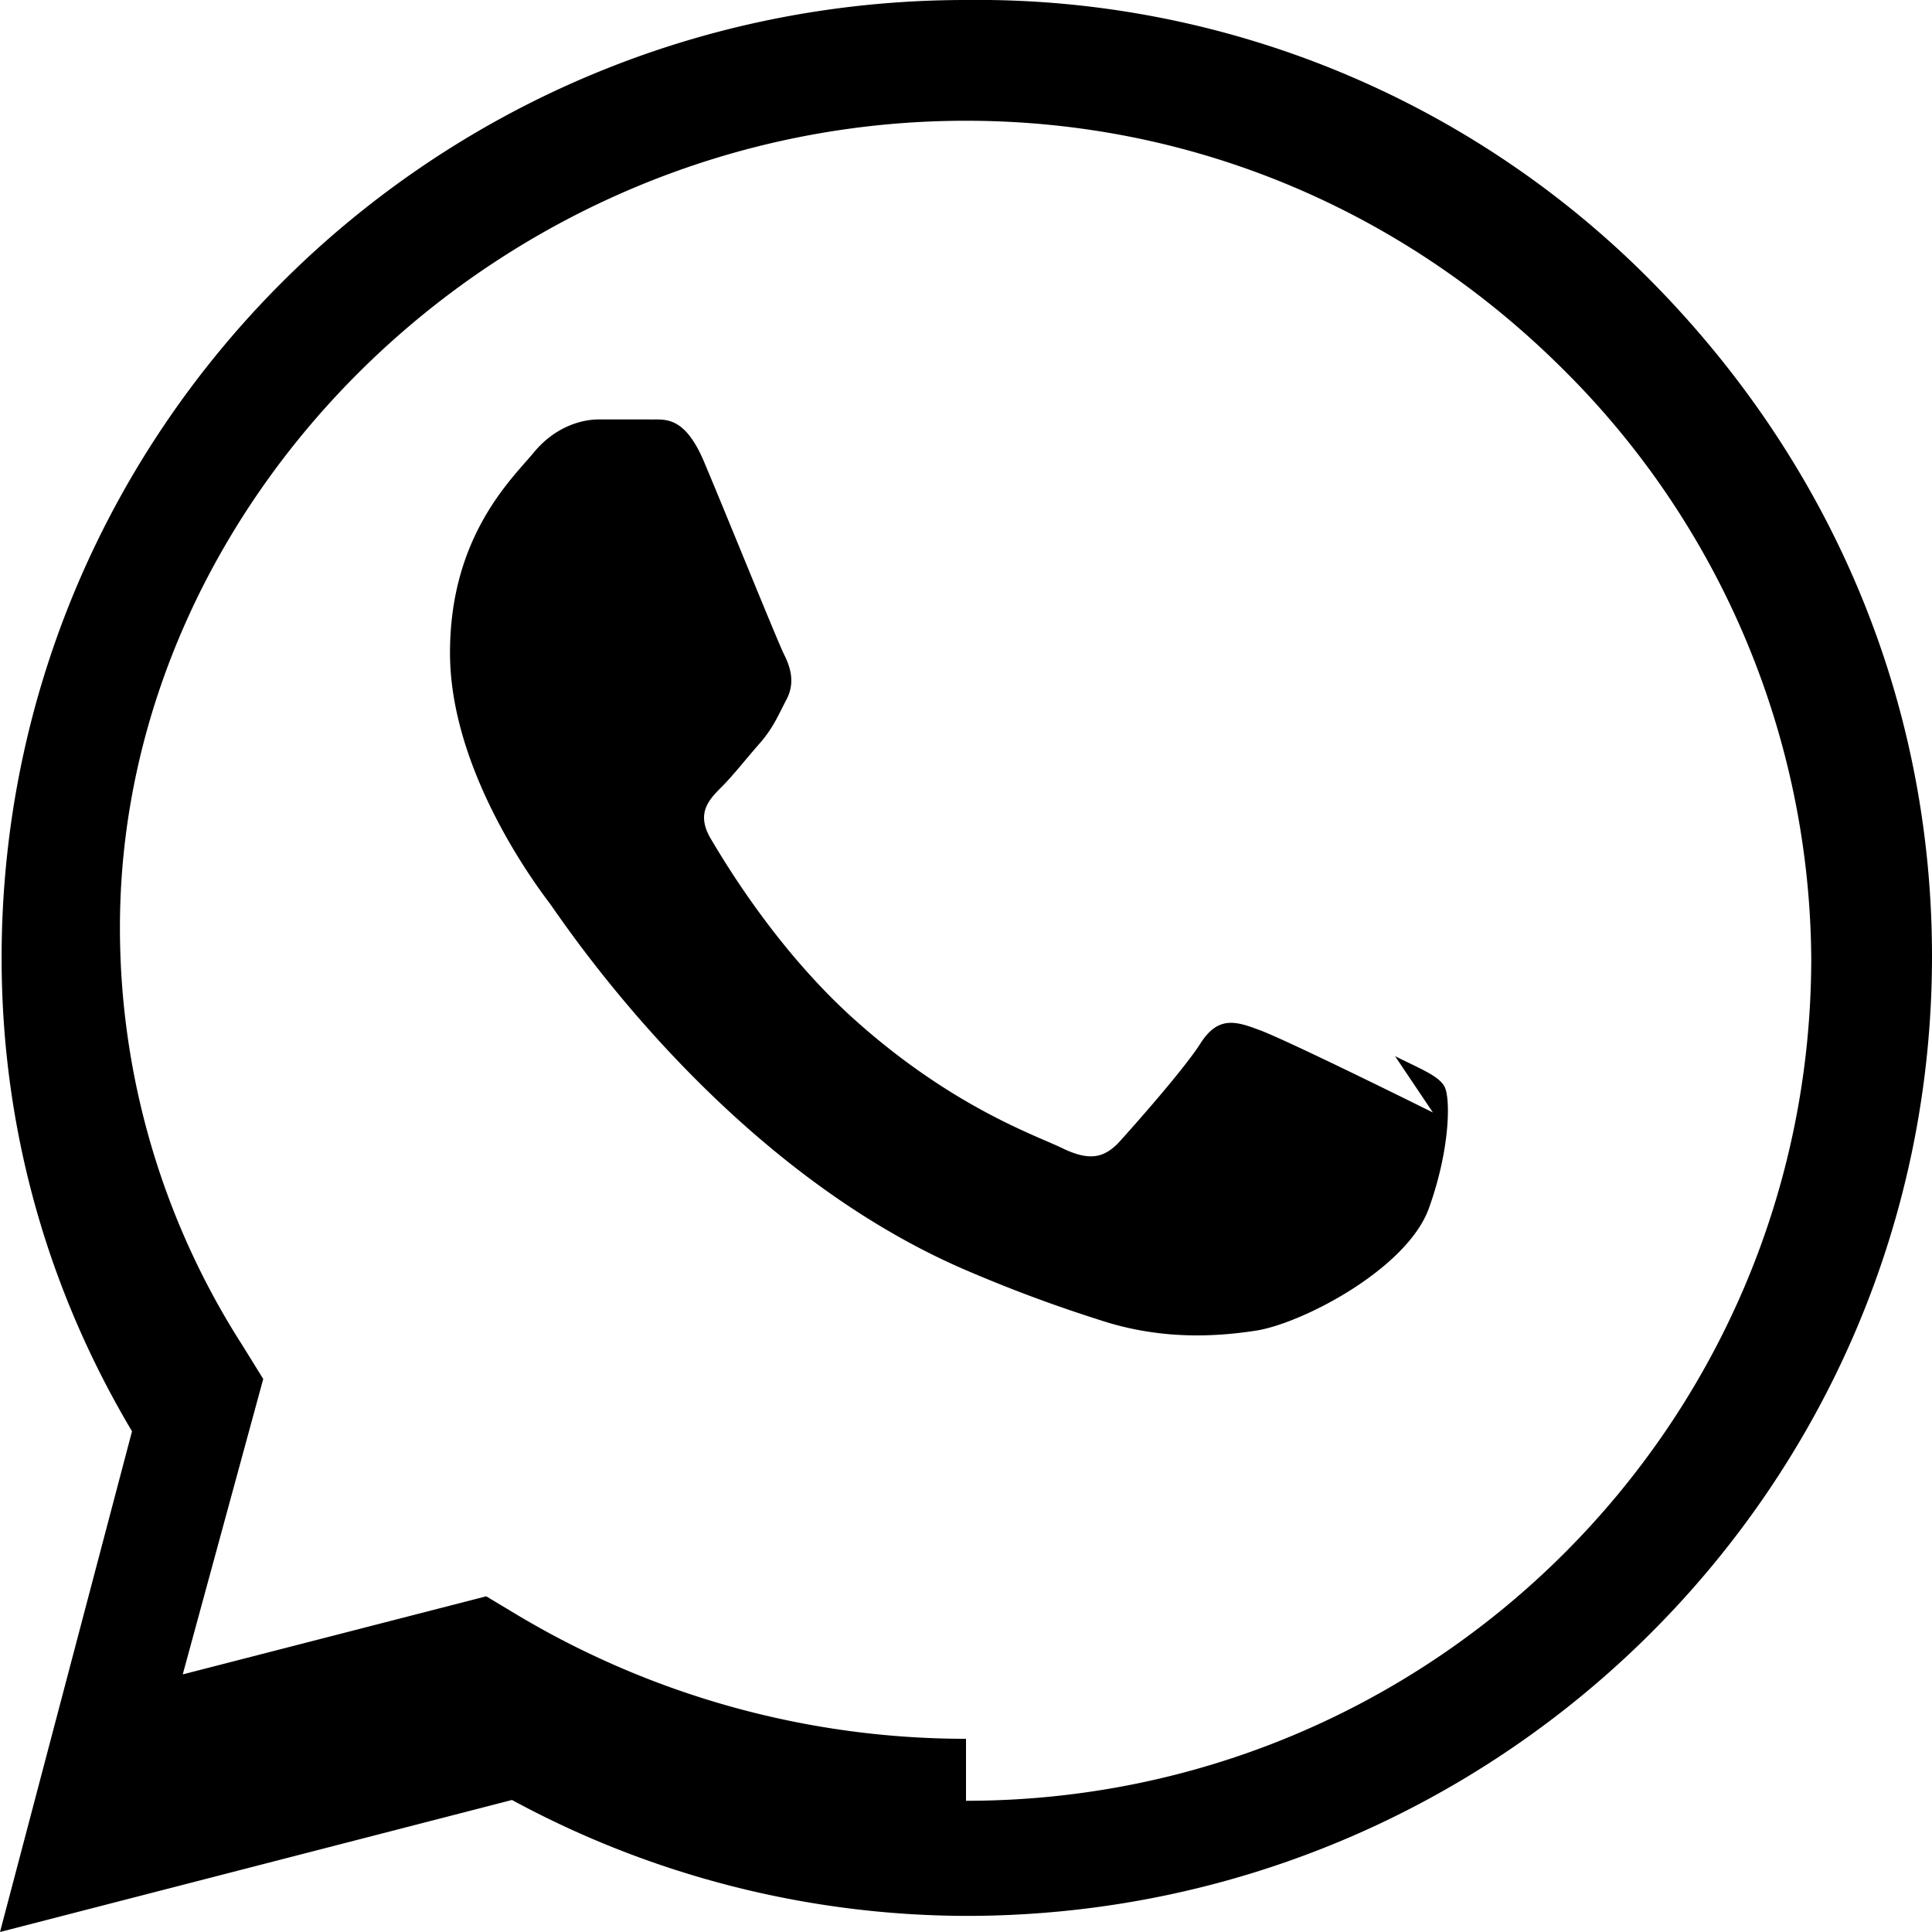 <svg viewBox="0 0 24 24" xmlns="http://www.w3.org/2000/svg">
  <path d="M20.52 3.5A11.77 11.77 0 0 0 12 0C5.37 0 .02 5.33.02 11.9c0 2.1.56 4.1 1.62 5.88L0 24l6.36-1.64A11.9 11.9 0 0 0 12 23.8c6.63 0 12-5.34 12-11.92 0-3.15-1.23-6.1-3.48-8.38zM12 21.6c-1.96 0-3.88-.53-5.56-1.53l-.4-.24-3.77.97 1-3.67-.26-.42a9.6 9.6 0 0 1-1.52-5.21C1.5 6.2 6.2 1.5 12 1.5c2.8 0 5.43 1.1 7.43 3.1a10.4 10.4 0 0 1 3.07 7.3c0 5.78-4.7 10.47-10.5 10.47zm5.8-7.78c-.32-.16-1.88-.93-2.17-1.03-.29-.11-.5-.16-.71.16-.2.32-.83 1.03-1.02 1.24-.19.2-.37.23-.69.08-.32-.16-1.36-.5-2.59-1.6-.96-.86-1.6-1.93-1.79-2.25-.19-.32-.02-.49.14-.65.14-.14.32-.37.48-.55.16-.19.21-.32.32-.53.11-.21.05-.4-.03-.56-.08-.16-.71-1.72-.98-2.36-.26-.64-.52-.55-.71-.56h-.61c-.2 0-.53.08-.8.4-.26.32-1.05 1.03-1.05 2.5 0 1.47 1.08 2.9 1.23 3.1.16.21 2.13 3.25 5.16 4.56.72.31 1.28.5 1.72.64.72.23 1.38.2 1.9.12.58-.09 1.88-.77 2.15-1.52.27-.75.27-1.39.19-1.52-.08-.13-.29-.21-.61-.37z" fill="currentColor"/>
</svg>